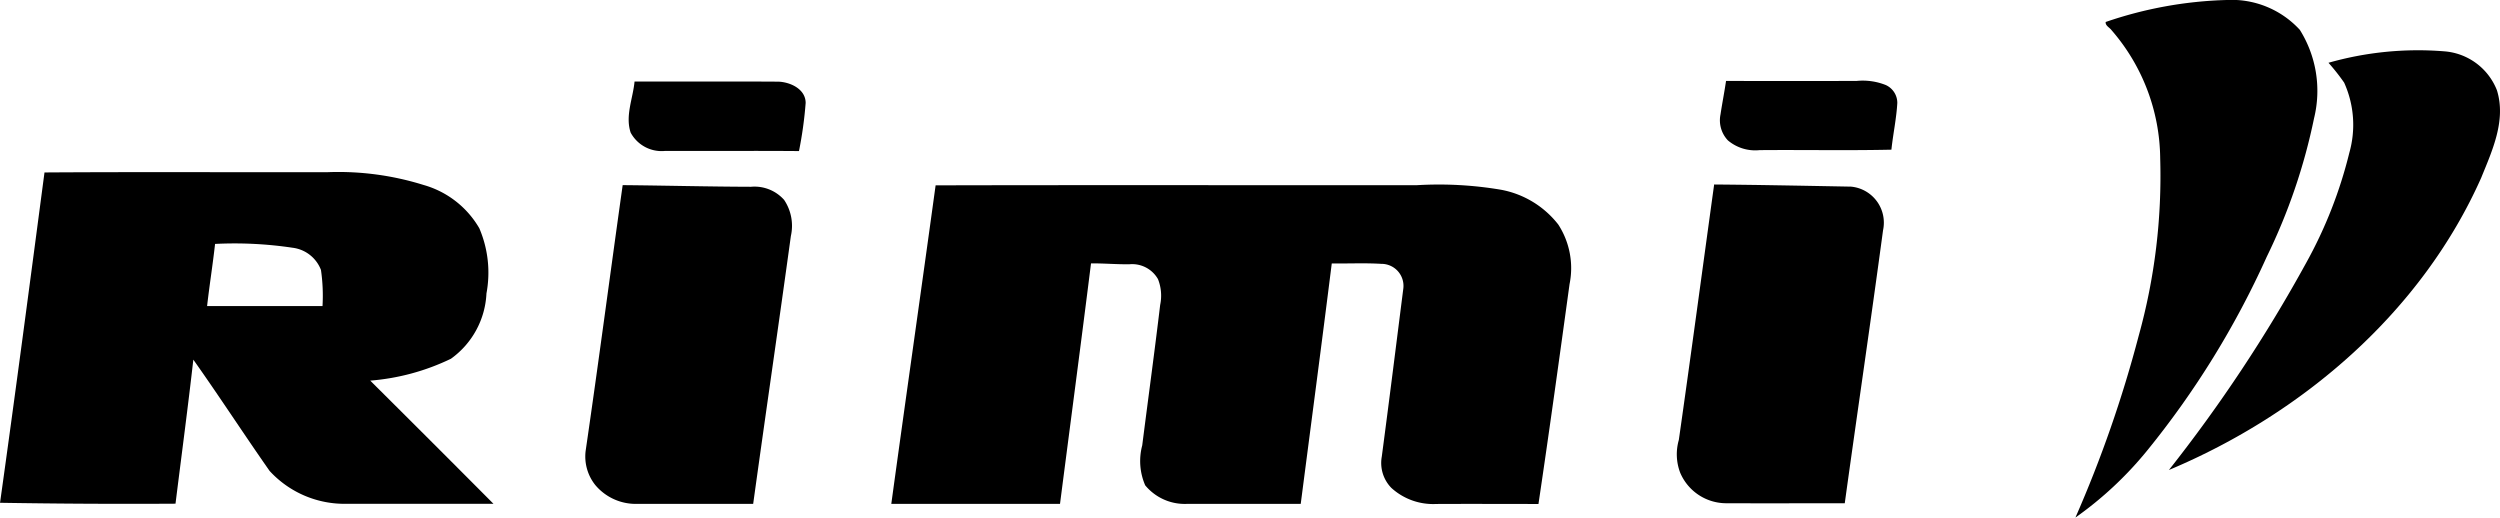 <svg xmlns="http://www.w3.org/2000/svg" width="140.25" height="29.035" viewBox="0 0 140.25 29.035"><g transform="translate(0 0)"><path d="M214.611,189.346a6.441,6.441,0,0,0-.8-4.954,5.192,5.192,0,0,0-4.1-1.674,22.712,22.712,0,0,0-6.792,1.234h0c-.023.211.221.309.331.461a11.113,11.113,0,0,1,2.728,7.187,33.492,33.492,0,0,1-1.207,9.96,68.65,68.65,0,0,1-3.549,10.193,20.24,20.24,0,0,0,3.988-3.714,49.359,49.359,0,0,0,6.745-10.915A32.72,32.72,0,0,0,214.611,189.346Z" transform="translate(-84.791 -182.718)"/><path d="M230.389,190.724a3.453,3.453,0,0,0-2.973-2.187,18.329,18.329,0,0,0-6.477.644,11.861,11.861,0,0,1,.879,1.114,5.744,5.744,0,0,1,.292,3.929,24.989,24.989,0,0,1-2.423,6.183,83.494,83.494,0,0,1-7.7,11.619c7.512-3.154,14.168-8.862,17.518-16.39C230.129,194.1,230.913,192.407,230.389,190.724Z" transform="translate(-90.311 -185.659)"/><path d="M42.894,192.12c-2.69-.017-5.38,0-8.069-.006-.089.948-.532,1.92-.218,2.865a1.972,1.972,0,0,0,1.943,1.026c2.5.011,5-.012,7.5.009a22.31,22.31,0,0,0,.374-2.7C44.423,192.539,43.57,192.145,42.894,192.12Z" transform="translate(0.773 -187.539)"/><path d="M169.555,192.271a3.49,3.49,0,0,0-1.636-.226q-3.658.007-7.317,0c-.092.627-.215,1.248-.31,1.875a1.638,1.638,0,0,0,.414,1.46,2.377,2.377,0,0,0,1.783.546c2.462-.021,4.927.029,7.39-.025.092-.876.282-1.743.331-2.622A1.1,1.1,0,0,0,169.555,192.271Z" transform="translate(-63.771 -187.504)"/><path d="M-17.181,214.252a12.708,12.708,0,0,0,4.527-1.227,4.78,4.78,0,0,0,1.993-3.663,6.329,6.329,0,0,0-.4-3.656,5.27,5.27,0,0,0-3.127-2.43,16,16,0,0,0-5.367-.718c-5.3.011-10.6-.02-15.9.016-.815,6.179-1.629,12.359-2.494,18.531q4.921.081,9.844.051c.335-2.693.695-5.385,1-8.081,1.458,2.059,2.831,4.176,4.279,6.243a5.7,5.7,0,0,0,4.358,1.843q4.1,0,8.2,0Q-13.712,217.7-17.181,214.252Zm-2.677-4.182q-3.238,0-6.475,0c.132-1.164.318-2.321.447-3.487h0a21.932,21.932,0,0,1,4.351.215,1.96,1.96,0,0,1,1.59,1.245A10.064,10.064,0,0,1-19.858,210.071Z" transform="translate(37.951 -192.899)"/><path d="M165.056,204.1c-2.558-.047-5.117-.1-7.676-.12-.66,4.777-1.3,9.557-1.982,14.332a2.907,2.907,0,0,0,.078,1.841,2.808,2.808,0,0,0,2.587,1.709c2.214.009,4.429,0,6.644,0,.706-5.106,1.461-10.206,2.148-15.314A2.03,2.03,0,0,0,165.056,204.1Z" transform="translate(-61.216 -193.63)"/><path d="M38.784,204.145c-2.4-.007-4.8-.07-7.2-.092-.7,4.972-1.353,9.951-2.079,14.92a2.566,2.566,0,0,0,.547,1.91,2.959,2.959,0,0,0,2.372,1.05c2.16,0,4.321,0,6.481,0,.693-5.01,1.426-10.015,2.115-15.026a2.608,2.608,0,0,0-.38-2.027A2.22,2.22,0,0,0,38.784,204.145Z" transform="translate(3.348 -193.667)"/><path d="M98.969,204.308a20.859,20.859,0,0,0-4.719-.256c-9,.006-18-.013-27,.009-.817,5.957-1.67,11.909-2.486,17.868h9.465c.58-4.5,1.177-8.992,1.739-13.49.72-.006,1.437.059,2.157.049a1.666,1.666,0,0,1,1.6.834,2.517,2.517,0,0,1,.122,1.448c-.313,2.63-.673,5.253-1.006,7.88a3.413,3.413,0,0,0,.167,2.24,2.876,2.876,0,0,0,2.376,1.039c2.116,0,4.233,0,6.349,0,.582-4.495,1.179-8.99,1.741-13.487.924.014,1.851-.034,2.776.023a1.236,1.236,0,0,1,1.241,1.363c-.4,3.151-.793,6.3-1.211,9.452a2,2,0,0,0,.539,1.756,3.48,3.48,0,0,0,2.516.9c1.912-.01,3.823,0,5.735,0,.611-4.107,1.179-8.22,1.744-12.334a4.5,4.5,0,0,0-.632-3.342A5.293,5.293,0,0,0,98.969,204.308Z" transform="translate(-14.762 -193.663)"/></g></svg>